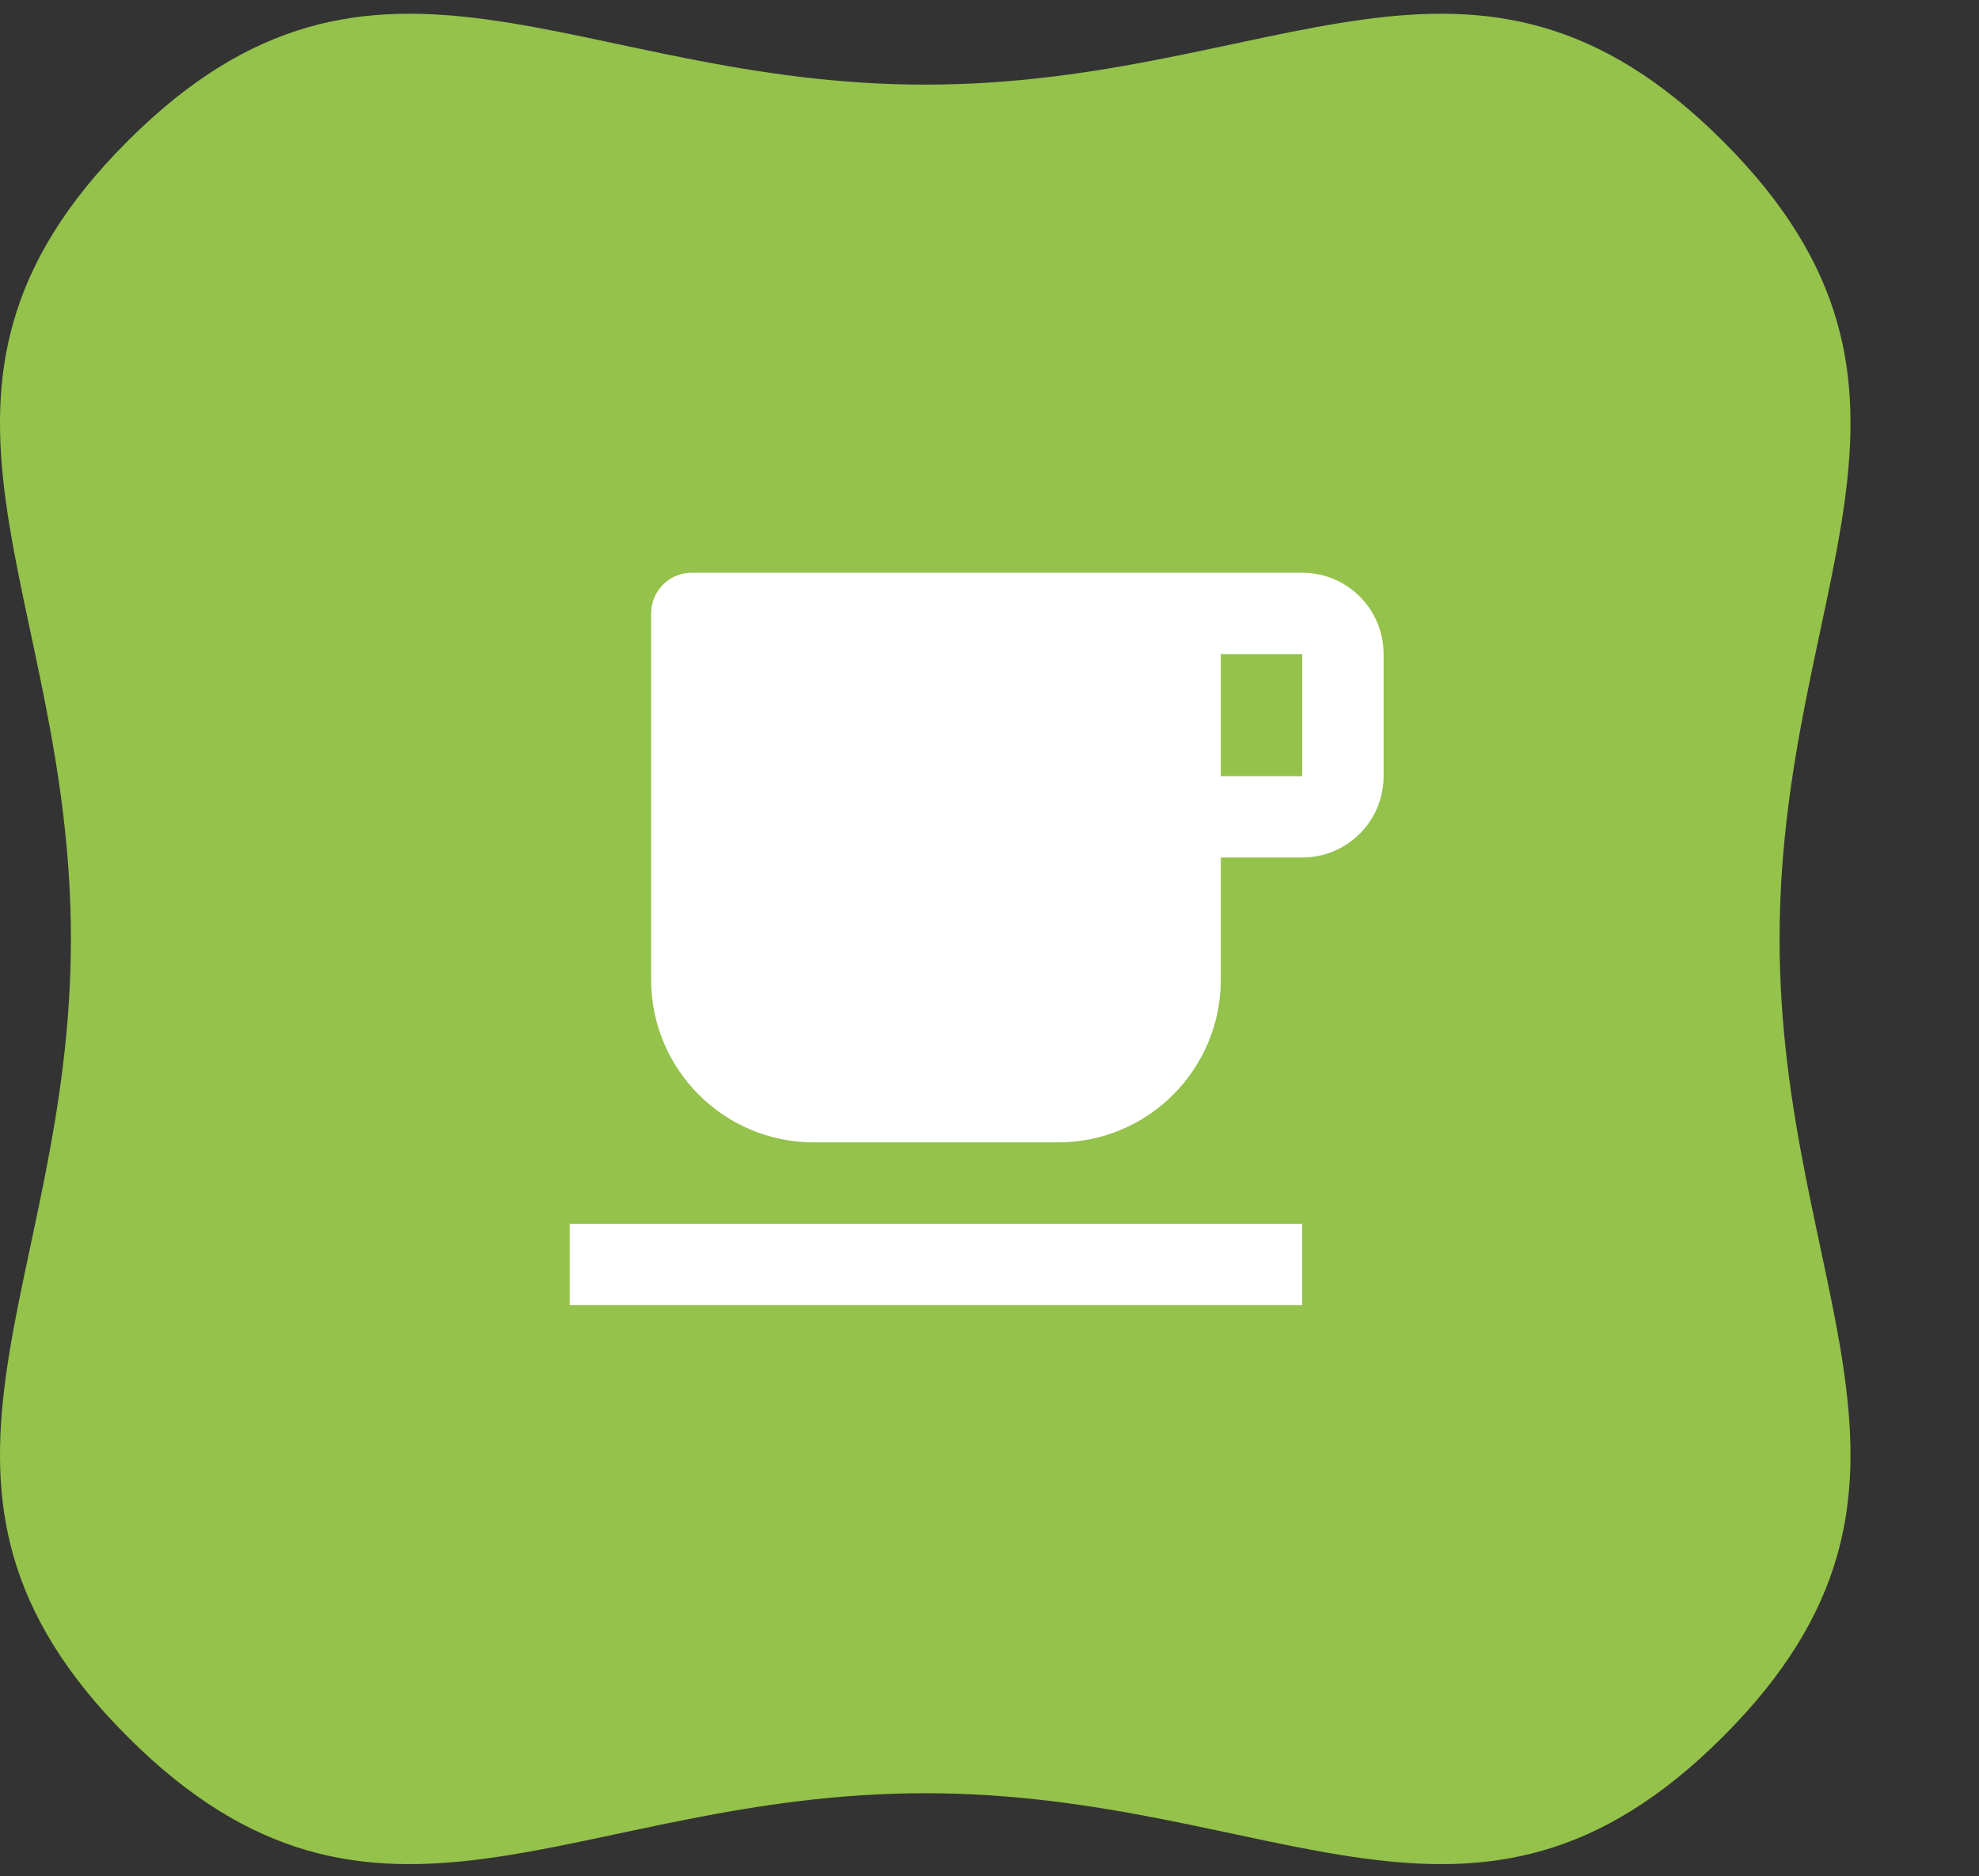 <svg xmlns="http://www.w3.org/2000/svg" width="77" height="73" viewBox="0 0 77 73" fill="none"><rect x="0" y="0" width="77" height="73" fill="#333333" stroke="none"/><g clip-path="url(#clip0_4089_27944)"><path d="M4.96 5.495C14.646 -4.191 22.302 3.293 36 3.293C49.698 3.293 57.354 -4.191 67.04 5.495C76.726 15.181 69.241 22.836 69.241 36.534C69.241 50.232 76.726 57.888 67.04 67.574C57.354 77.26 49.698 69.775 36 69.775C22.302 69.775 14.646 77.26 4.96 67.574C-4.726 57.888 2.759 50.232 2.759 36.534C2.759 22.836 -4.726 15.181 4.96 5.495Z" fill="#94C24A"></path><path d="M26.917 22.284H50.667C52.416 22.284 53.834 23.702 53.834 25.451V30.201C53.834 31.95 52.416 33.367 50.667 33.367H47.5V38.117C47.5 41.615 44.665 44.451 41.167 44.451H31.667C28.169 44.451 25.334 41.615 25.334 38.117V23.867C25.334 22.993 26.043 22.284 26.917 22.284ZM47.5 25.451V30.201H50.667V25.451H47.5ZM22.167 47.617H50.667V50.784H22.167V47.617Z" fill="white"></path></g><defs><clipPath id="clip0_4089_27944"><rect width="76.331" height="72" fill="white" transform="translate(0 0.534)"></rect></clipPath></defs></svg>